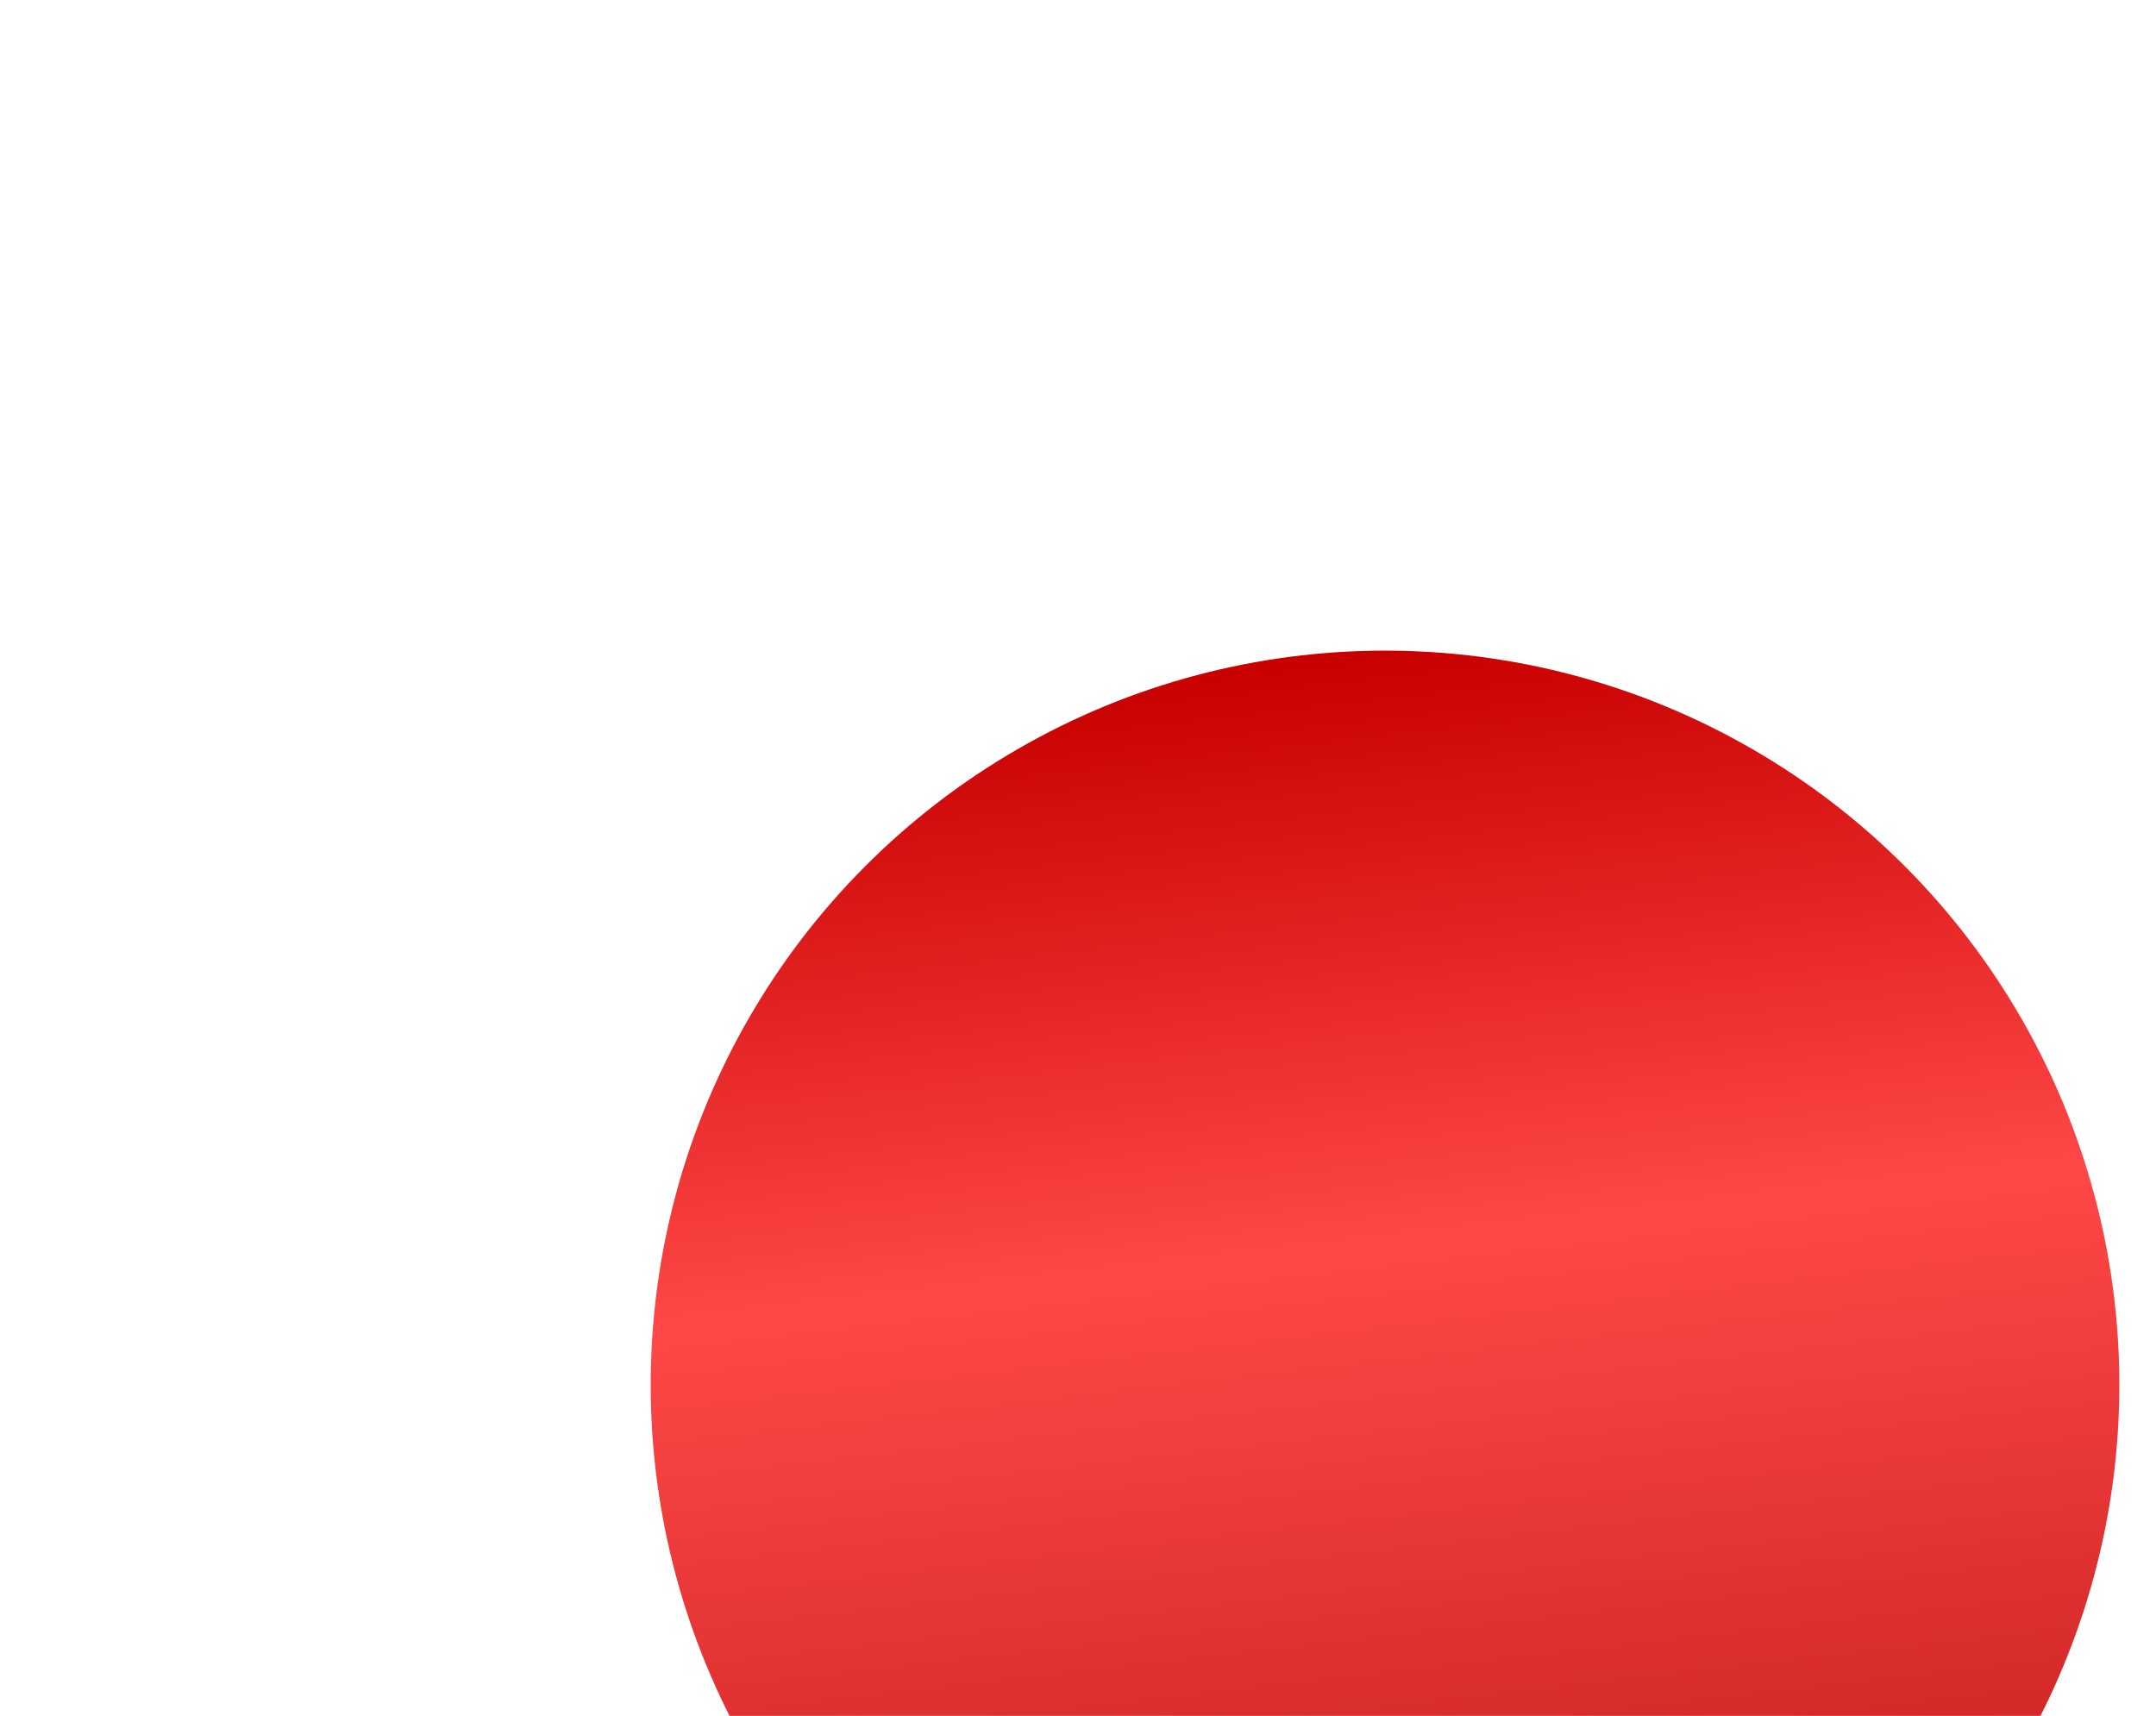 <?xml version="1.0" encoding="UTF-8"?> <svg xmlns="http://www.w3.org/2000/svg" width="941" height="749" viewBox="0 0 941 749" fill="none"> <g style="mix-blend-mode:hard-light" filter="url(#filter0_f_1082_108)"> <circle cx="604.5" cy="604.5" r="320.5" fill="url(#paint0_linear_1082_108)"></circle> </g> <defs> <filter id="filter0_f_1082_108" x="0" y="0" width="1209" height="1209" filterUnits="userSpaceOnUse" color-interpolation-filters="sRGB"> <feFlood flood-opacity="0" result="BackgroundImageFix"></feFlood> <feBlend mode="normal" in="SourceGraphic" in2="BackgroundImageFix" result="shape"></feBlend> <feGaussianBlur stdDeviation="142" result="effect1_foregroundBlur_1082_108"></feGaussianBlur> </filter> <linearGradient id="paint0_linear_1082_108" x1="604.5" y1="284" x2="695.57" y2="1076.37" gradientUnits="userSpaceOnUse"> <stop stop-color="#C80000"></stop> <stop offset="0.324" stop-color="#FF4848"></stop> <stop offset="1" stop-color="#9D0000"></stop> </linearGradient> </defs> </svg> 